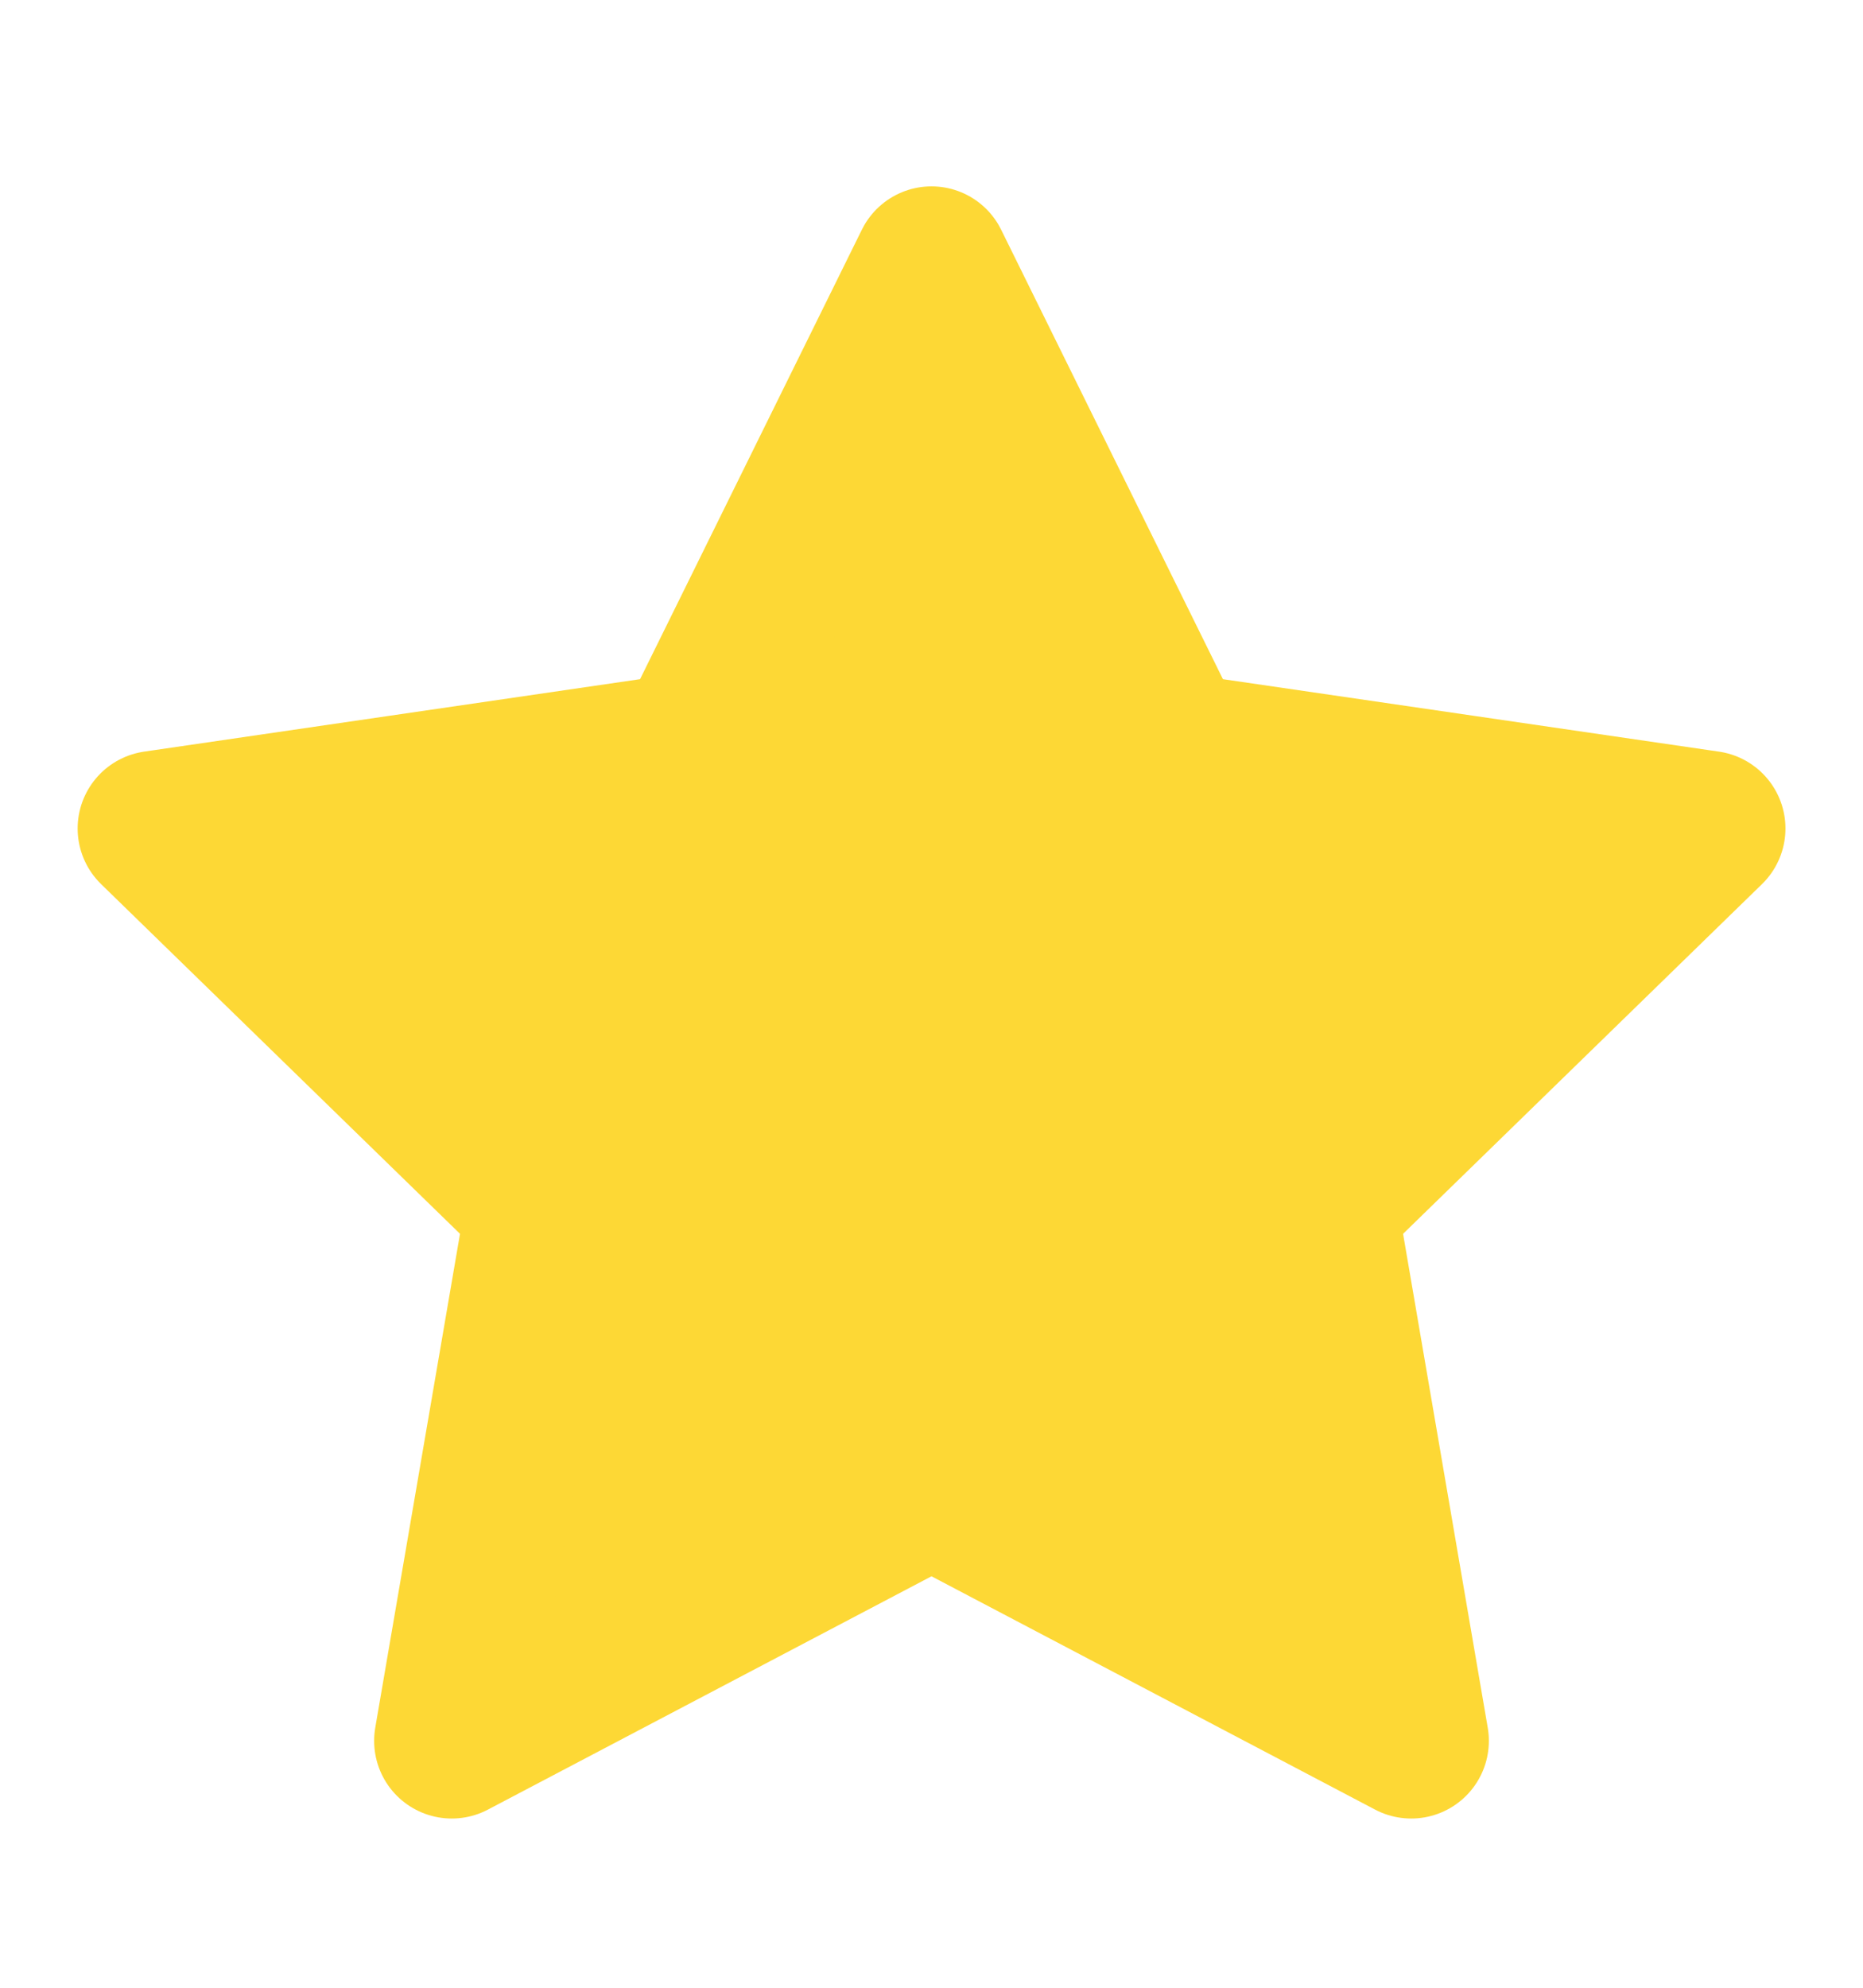 <?xml version="1.0" encoding="UTF-8"?>
<svg width="15px" height="16px" viewBox="0 0 20 19" version="1.1" xmlns="http://www.w3.org/2000/svg" xmlns:xlink="http://www.w3.org/1999/xlink">
    <!-- Generator: Sketch 47.1 (45422) - http://www.bohemiancoding.com/sketch -->
    <title>icon-starred</title>
    <desc>Created with Sketch.</desc>
    <defs></defs>
    <g id="Page-1" stroke="none" stroke-width="1" fill="none" fill-rule="evenodd">
        <g id="Artboard" transform="translate(-1419, -184)">
            <g id="icon-starred" transform="translate(1419, 184)">
                <rect id="Rectangle-7" fill="#D8D8D8" opacity="0" x="0" y="0" width="20" height="20"></rect>
                <g id="star">
                    <rect id="Rectangle-2" fill="#D8D8D8" opacity="0" x="0" y="0" width="20" height="20"></rect>
                    <g transform="translate(1.667, 1.667)" stroke-linecap="round" id="Shape" stroke-width="1.667" stroke="#FDD835" fill="#FDD835" stroke-linejoin="round">
                        <polygon points="8.333 0 10.908 5.217 16.667 6.058 12.5 10.117 13.483 15.85 8.333 13.142 3.183 15.85 4.167 10.117 0 6.058 5.758 5.217"></polygon>
                    </g>
                </g>
            </g>
        </g>
    </g>
</svg>